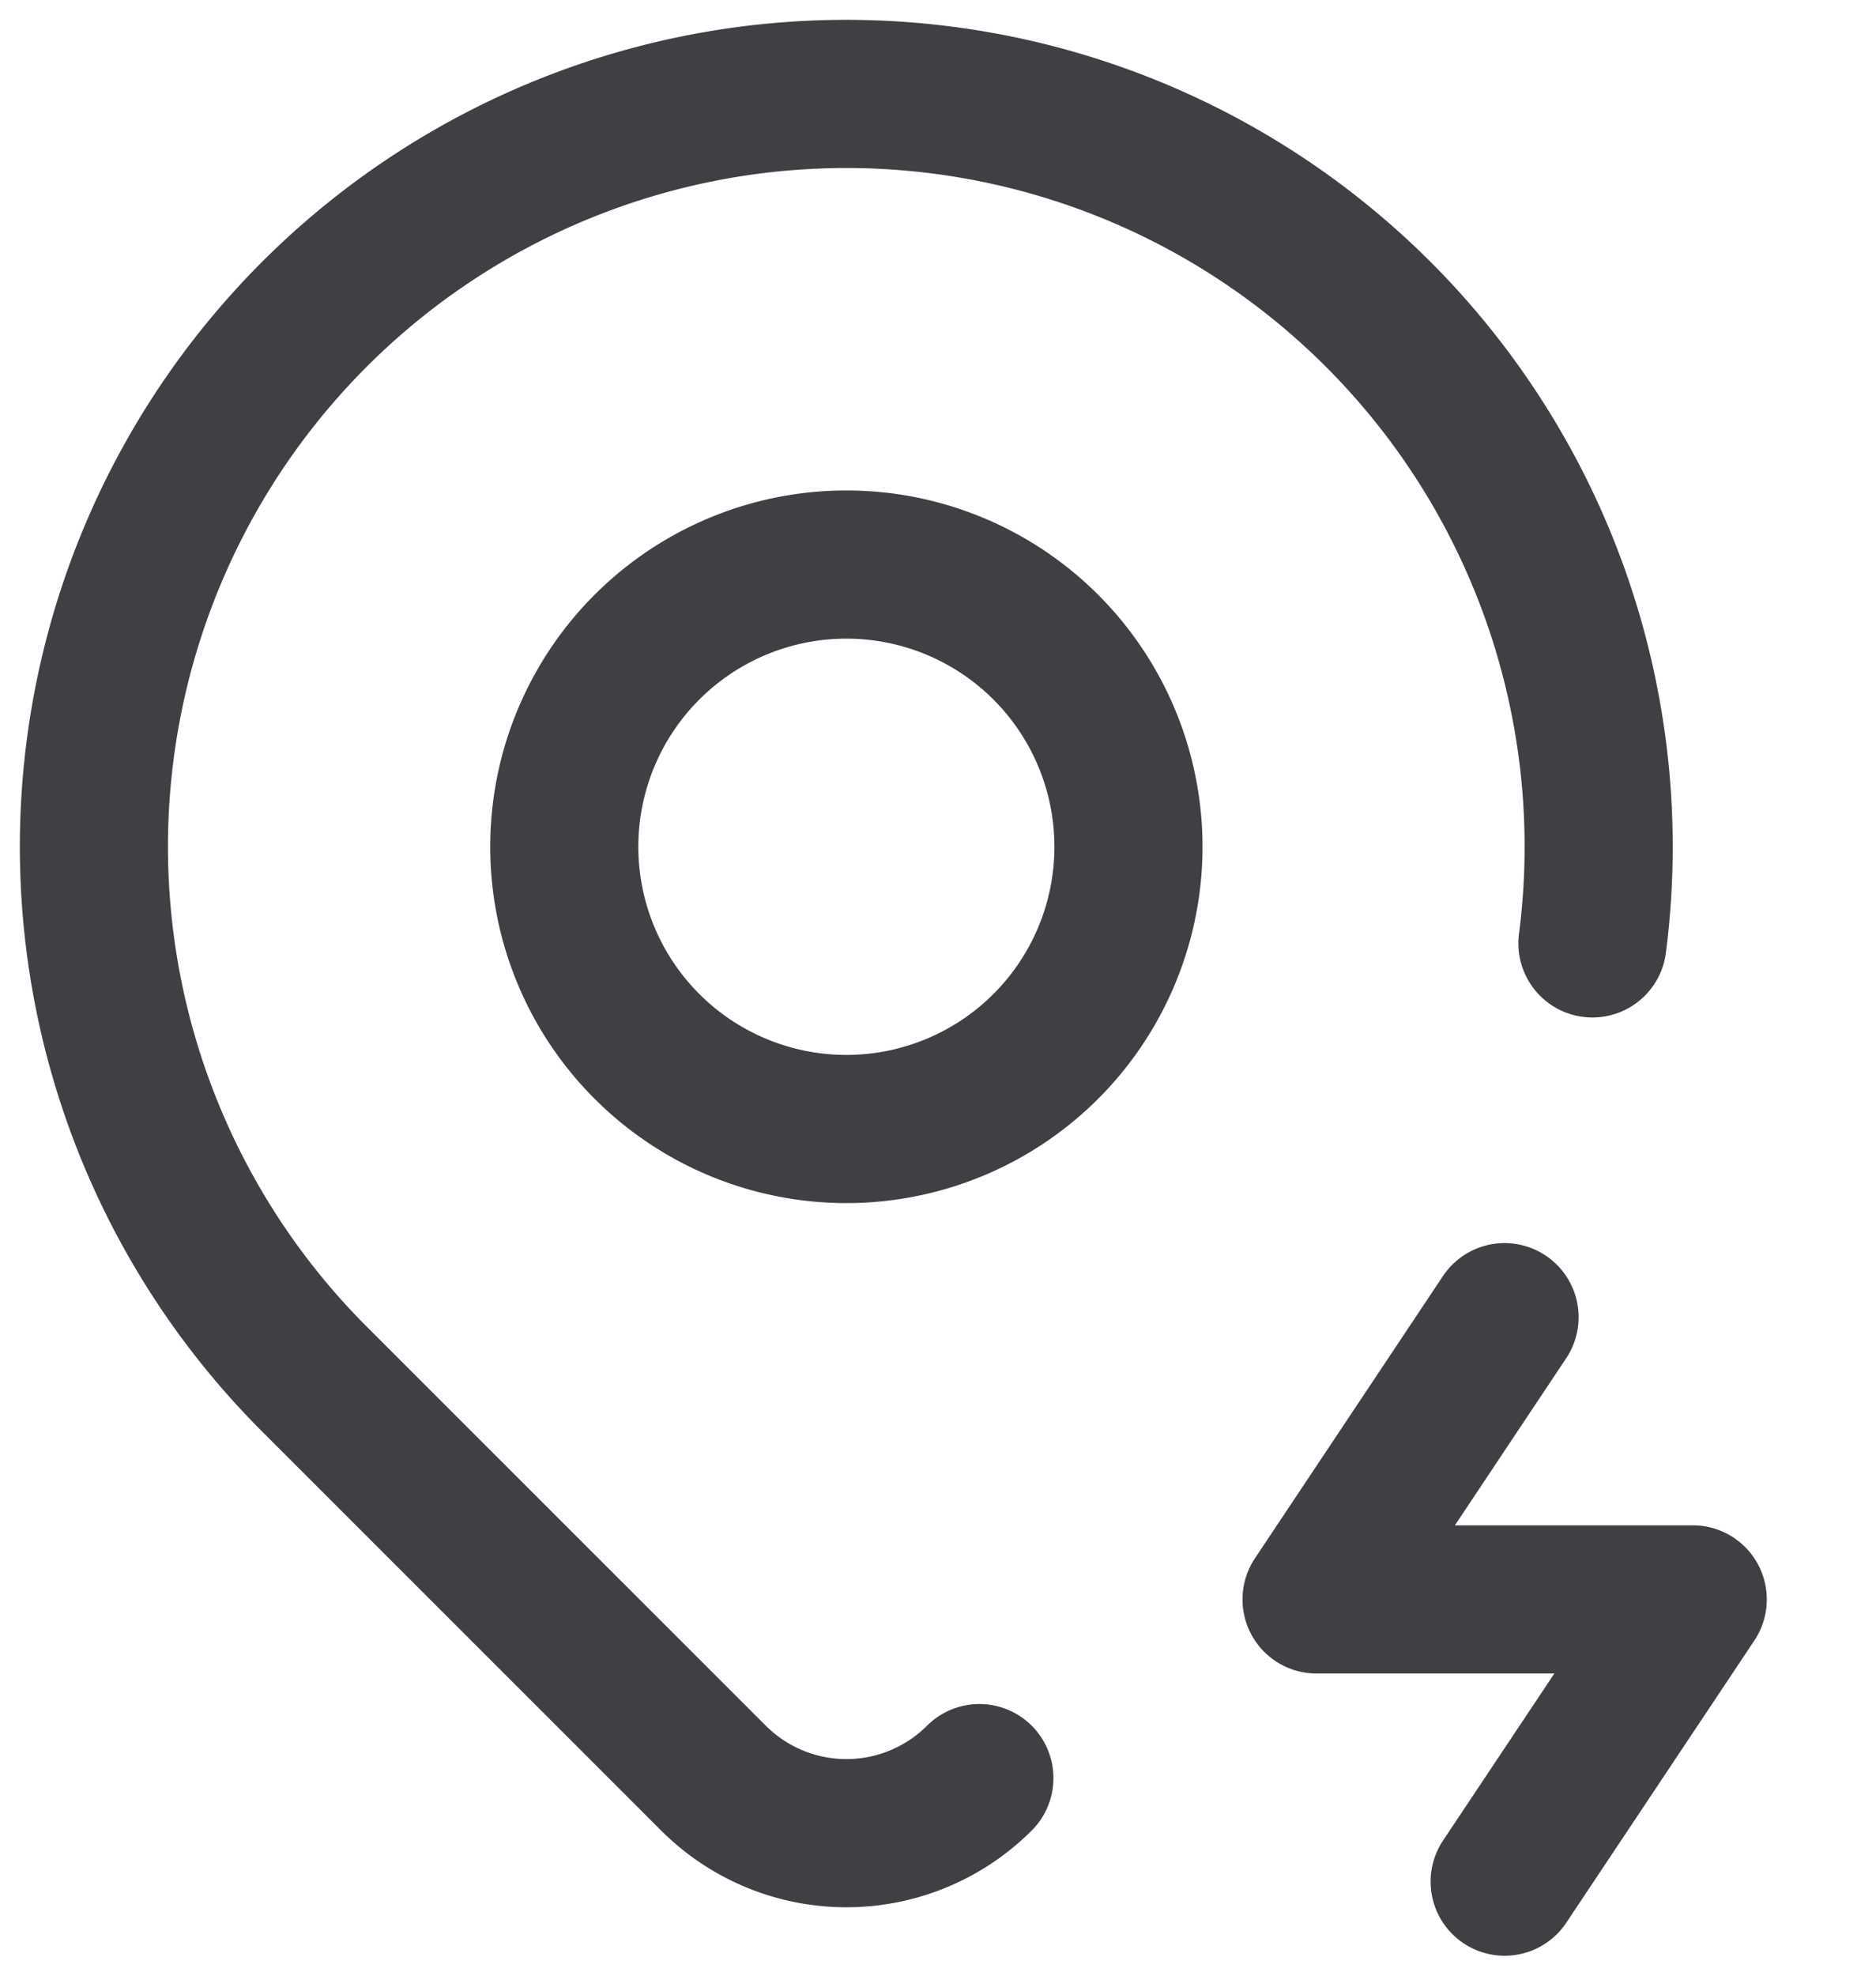 <svg xmlns="http://www.w3.org/2000/svg" width="19" height="20" fill="none"><path stroke="#404044" stroke-linecap="round" stroke-linejoin="round" stroke-width="1.5" d="M5.715 8.572a2.857 2.857 0 1 0 5.714 0 2.857 2.857 0 0 0-5.714 0Z"/><path stroke="#404044" stroke-linecap="round" stroke-linejoin="round" stroke-width="1.5" d="M9.919 18a1.905 1.905 0 0 1-2.693 0l-4.042-4.04a7.62 7.62 0 1 1 12.944-4.41m-.89 3.784-1.904 2.857h3.81l-1.905 2.857"/></svg>